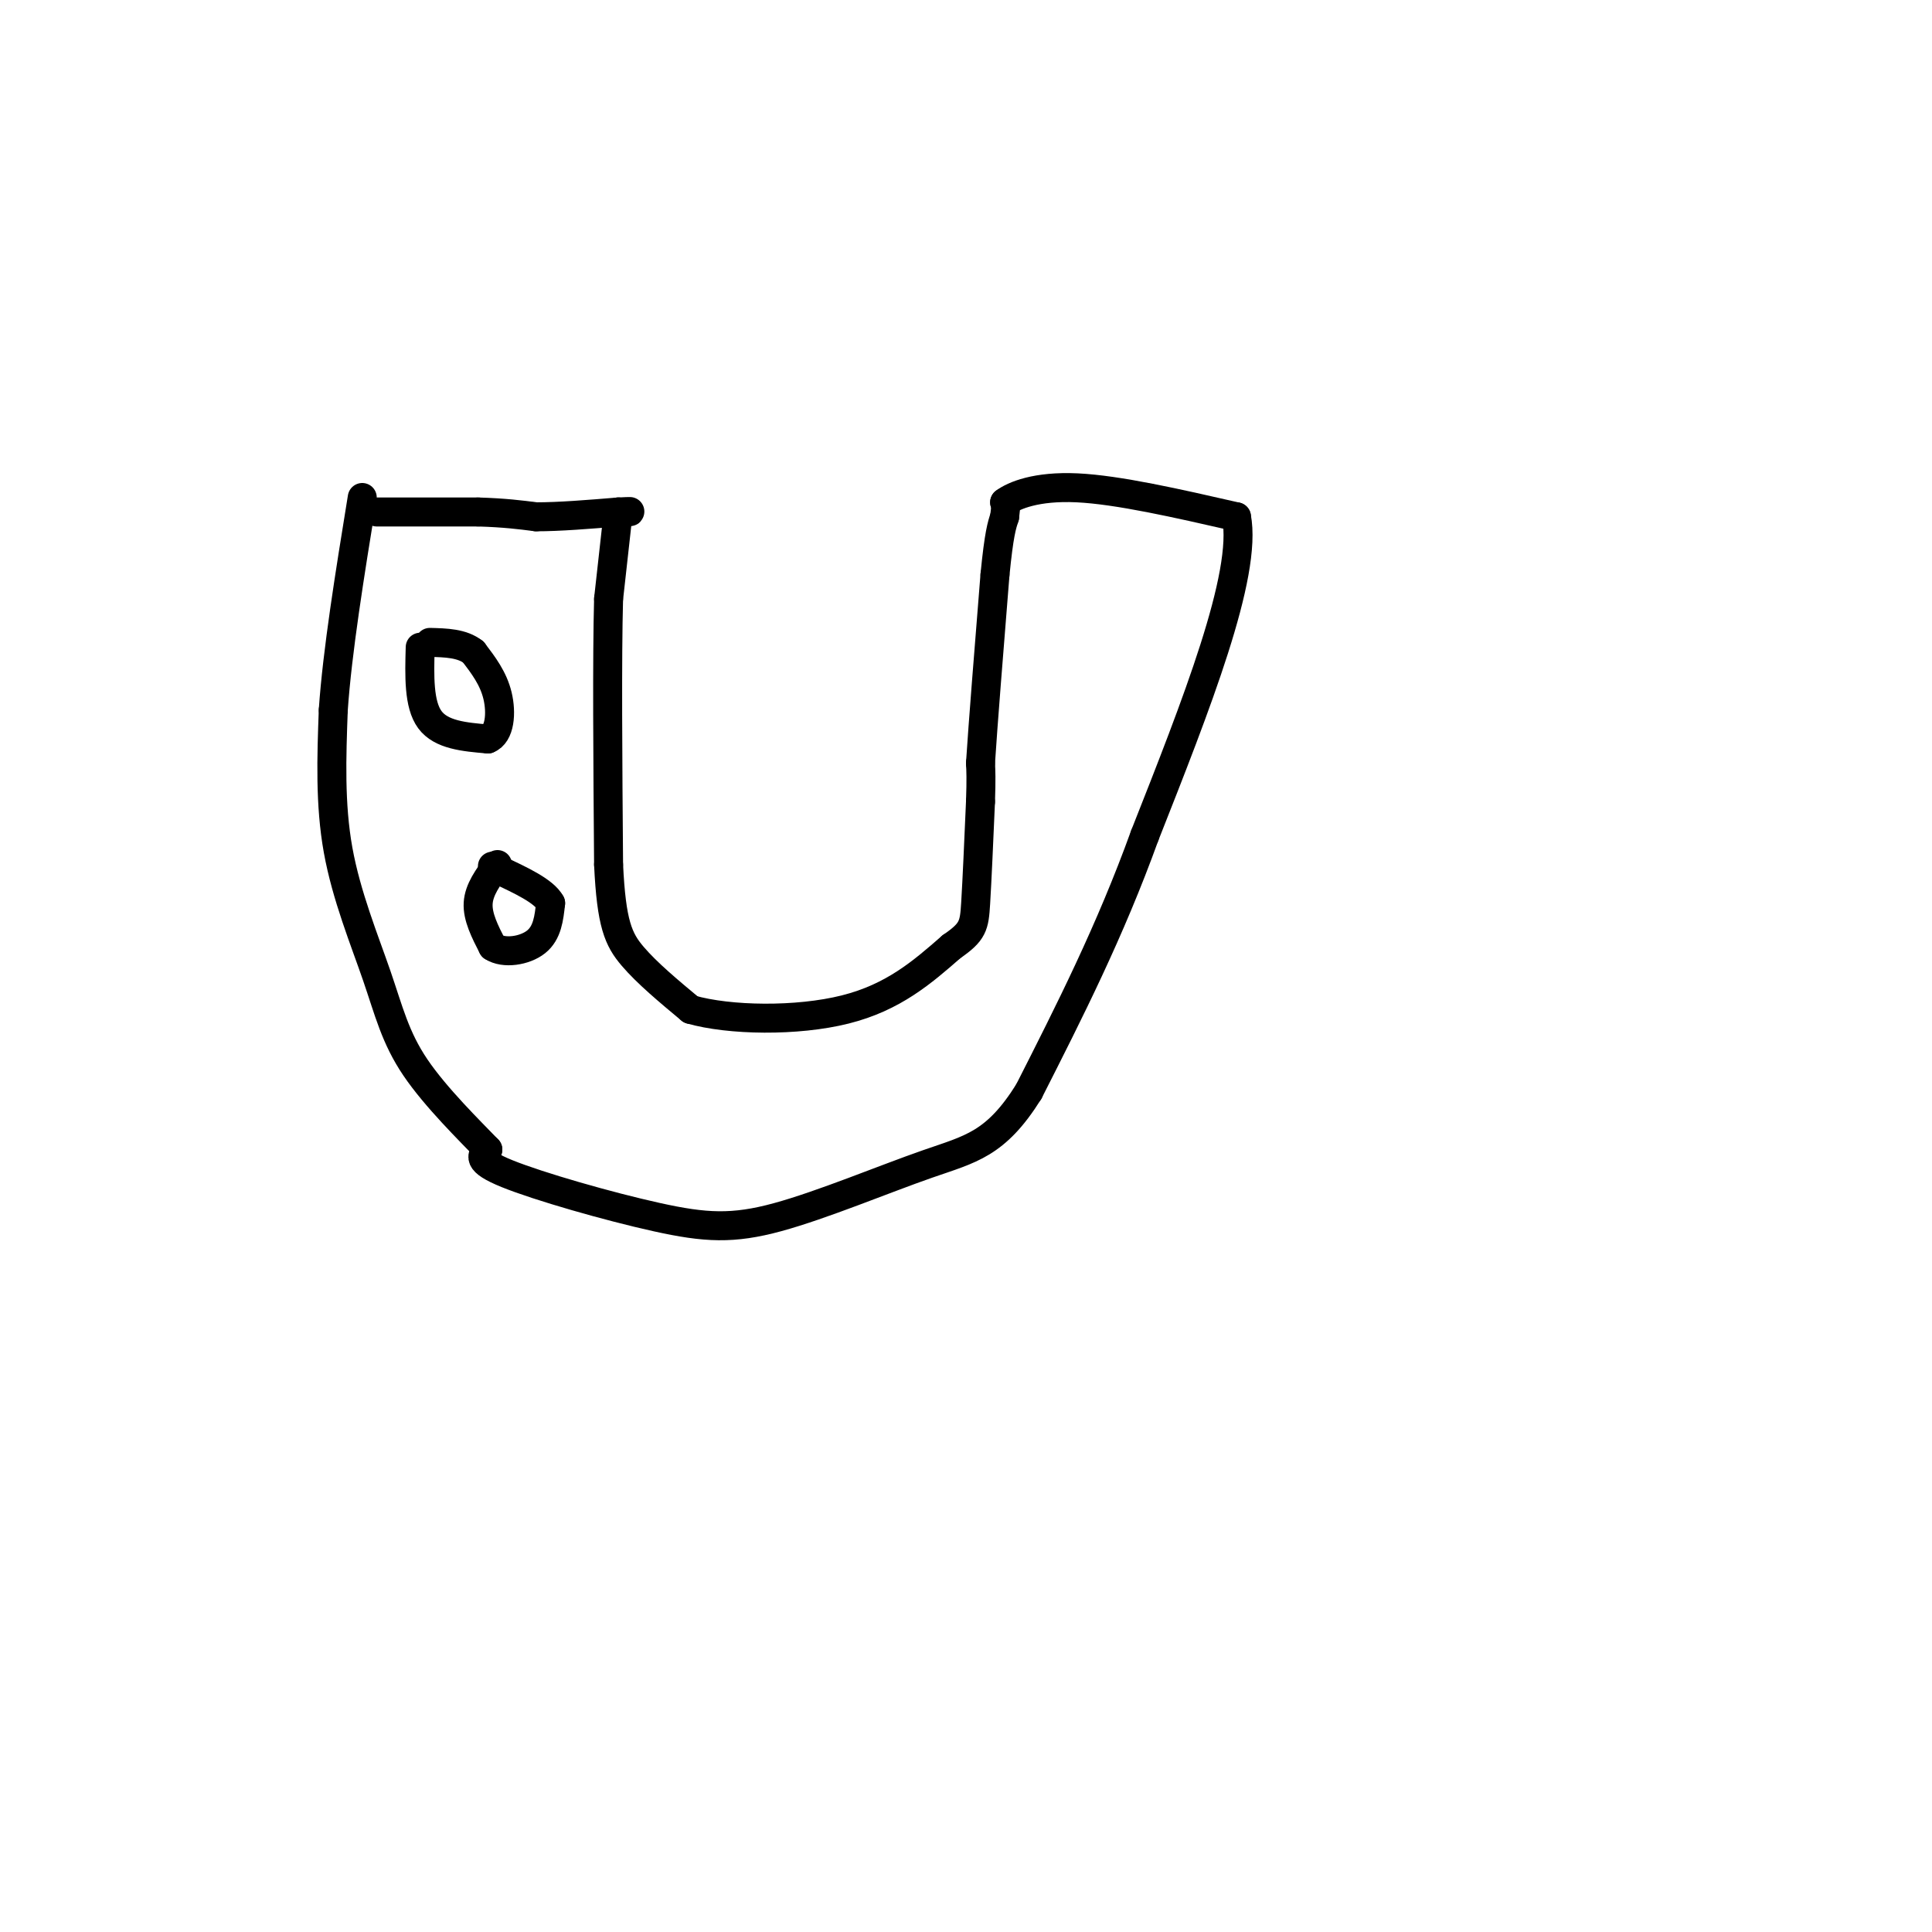 <svg viewBox='0 0 400 400' version='1.1' xmlns='http://www.w3.org/2000/svg' xmlns:xlink='http://www.w3.org/1999/xlink'><g fill='none' stroke='rgb(0,0,0)' stroke-width='6' stroke-linecap='round' stroke-linejoin='round'><path d='M78,106c0.000,0.000 21.000,0.000 21,0'/><path d='M99,106c5.500,0.167 8.750,0.583 12,1'/><path d='M111,107c4.833,0.000 10.917,-0.500 17,-1'/><path d='M128,106c3.167,-0.167 2.583,-0.083 2,0'/><path d='M128,106c0.000,0.000 -2.000,18.000 -2,18'/><path d='M126,124c-0.333,12.167 -0.167,33.583 0,55'/><path d='M126,179c0.578,12.289 2.022,15.511 5,19c2.978,3.489 7.489,7.244 12,11'/><path d='M143,209c8.000,2.289 22.000,2.511 32,0c10.000,-2.511 16.000,-7.756 22,-13'/><path d='M197,196c4.489,-3.089 4.711,-4.311 5,-9c0.289,-4.689 0.644,-12.844 1,-21'/><path d='M203,166c0.167,-4.833 0.083,-6.417 0,-8'/><path d='M203,158c0.500,-7.833 1.750,-23.417 3,-39'/><path d='M206,119c0.833,-8.500 1.417,-10.250 2,-12'/><path d='M208,107c0.333,-2.500 0.167,-2.750 0,-3'/><path d='M208,104c1.867,-1.400 6.533,-3.400 15,-3c8.467,0.400 20.733,3.200 33,6'/><path d='M256,107c2.333,12.000 -8.333,39.000 -19,66'/><path d='M237,173c-7.167,19.833 -15.583,36.417 -24,53'/><path d='M213,226c-6.865,10.963 -12.027,11.871 -21,15c-8.973,3.129 -21.756,8.478 -31,11c-9.244,2.522 -14.950,2.218 -25,0c-10.050,-2.218 -24.443,-6.348 -31,-9c-6.557,-2.652 -5.279,-3.826 -4,-5'/><path d='M101,238c-3.656,-3.794 -10.794,-10.780 -15,-17c-4.206,-6.220 -5.478,-11.675 -8,-19c-2.522,-7.325 -6.292,-16.522 -8,-26c-1.708,-9.478 -1.354,-19.239 -1,-29'/><path d='M69,147c0.833,-12.167 3.417,-28.083 6,-44'/><path d='M87,134c-0.167,5.917 -0.333,11.833 2,15c2.333,3.167 7.167,3.583 12,4'/><path d='M101,153c2.533,-0.978 2.867,-5.422 2,-9c-0.867,-3.578 -2.933,-6.289 -5,-9'/><path d='M98,135c-2.333,-1.833 -5.667,-1.917 -9,-2'/><path d='M103,179c-1.917,2.583 -3.833,5.167 -4,8c-0.167,2.833 1.417,5.917 3,9'/><path d='M102,196c2.333,1.533 6.667,0.867 9,-1c2.333,-1.867 2.667,-4.933 3,-8'/><path d='M114,187c-1.333,-2.500 -6.167,-4.750 -11,-7'/><path d='M103,180c-1.833,-1.167 -0.917,-0.583 0,0'/></g>
</svg>